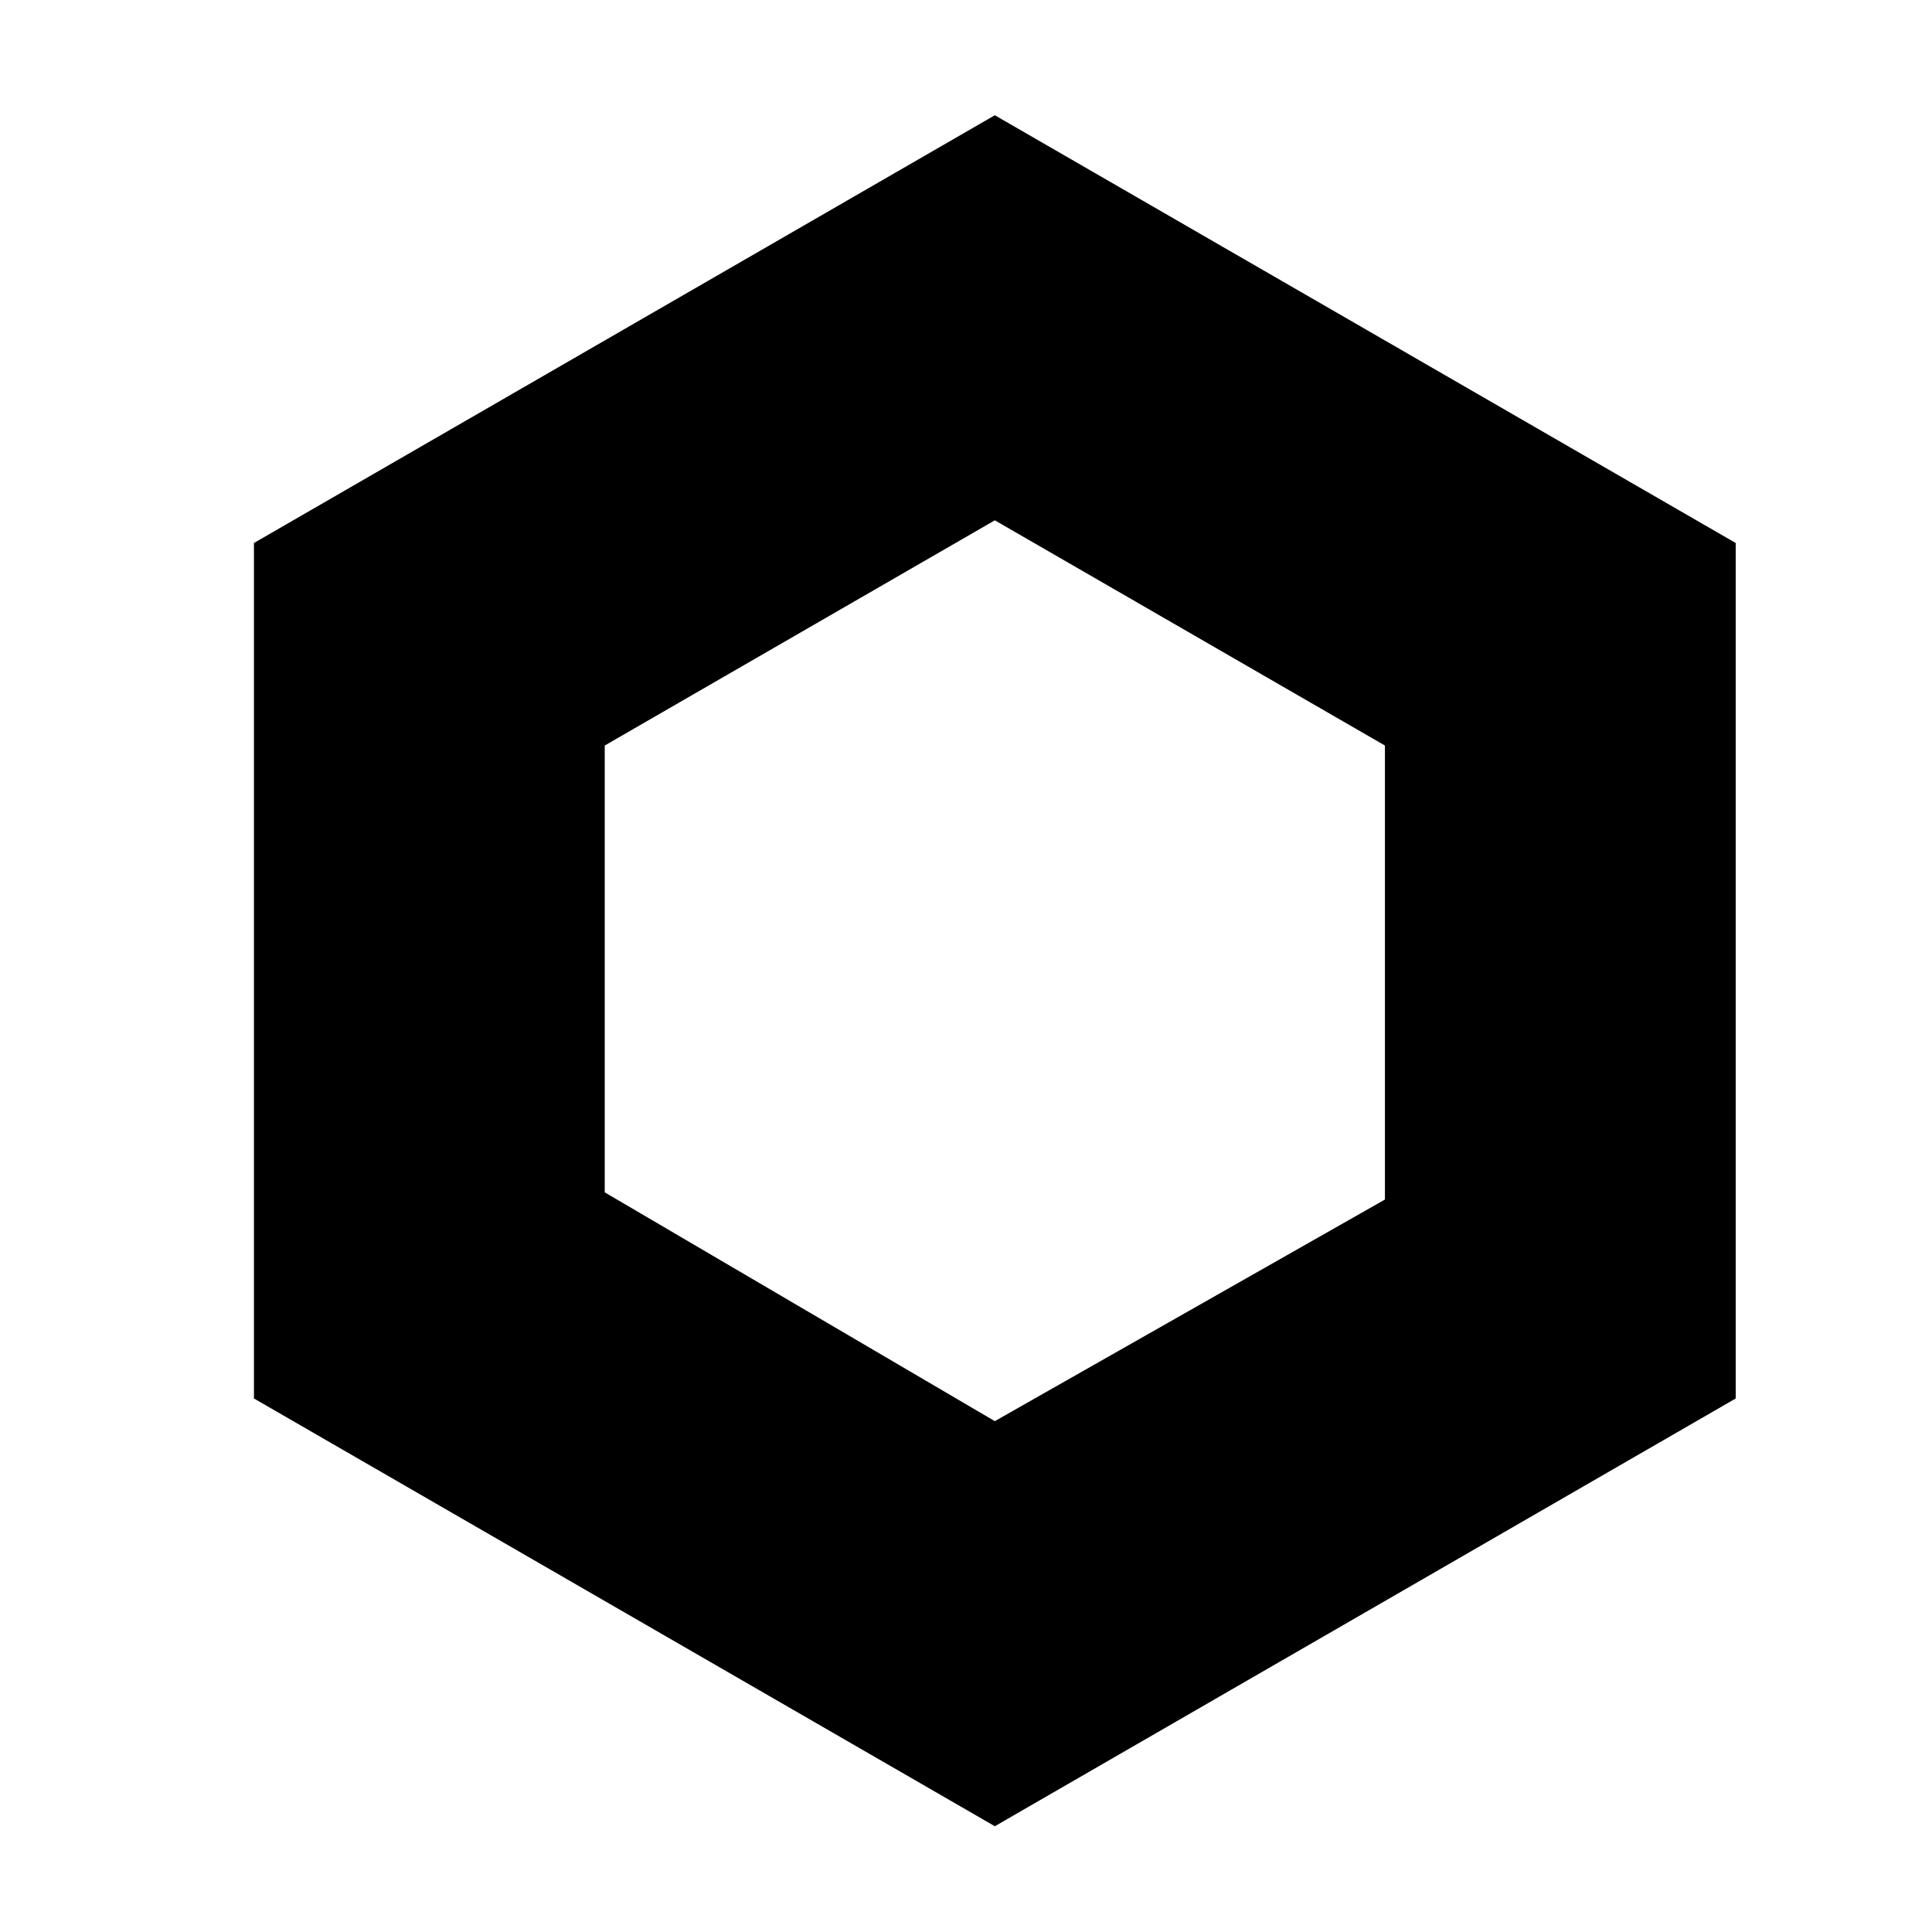 <?xml version="1.0" encoding="UTF-8"?>
<!-- Uploaded to: ICON Repo, www.svgrepo.com, Generator: ICON Repo Mixer Tools -->
<svg fill="#000000" width="800px" height="800px" version="1.1" viewBox="144 144 512 512" xmlns="http://www.w3.org/2000/svg">
 <path d="m407.64 174.54-196.34 113.36v226.71l196.34 113.36 196.34-113.36v-226.71zm103.38 287.35-103.38 58.73-103.38-60.637v-118.41l103.38-59.684 103.38 59.684z"/>
</svg>
